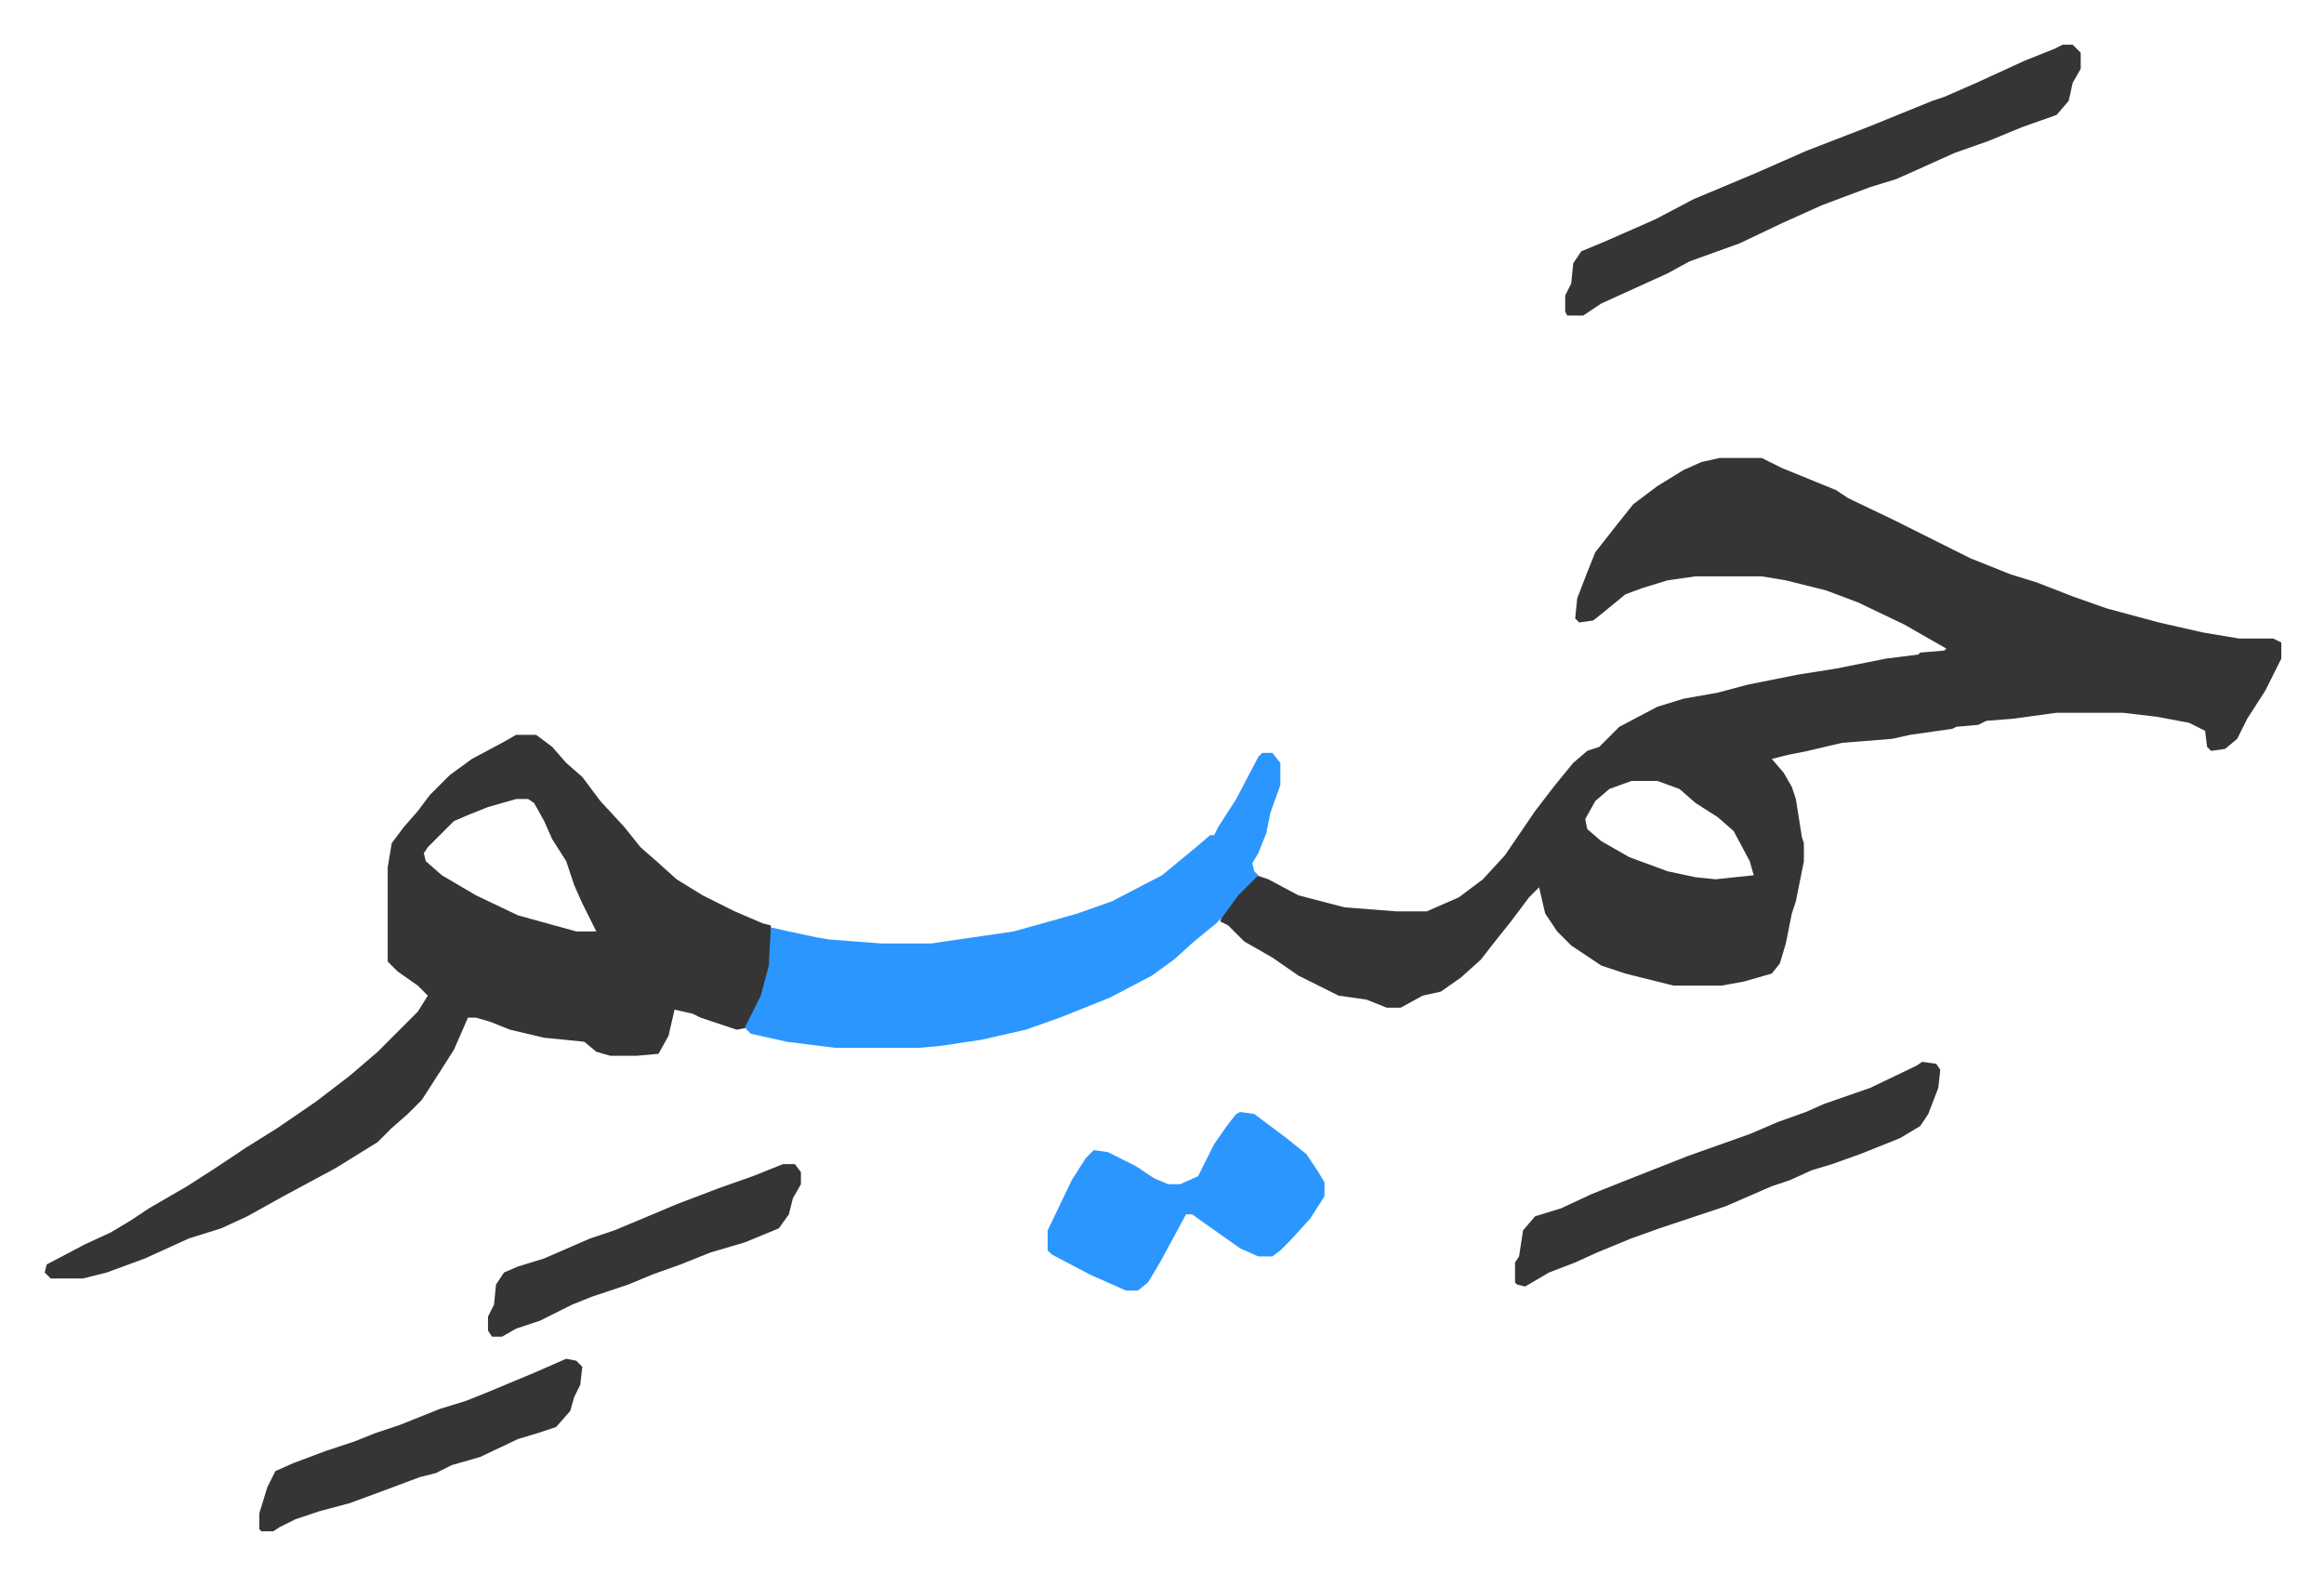 <svg xmlns="http://www.w3.org/2000/svg" role="img" viewBox="-22.28 469.72 1158.56 784.56"><path fill="#353535" id="rule_normal" d="M835 698h21l10 5 27 11 6 4 23 11 38 19 20 8 13 4 18 7 17 6 26 7 22 5 12 2 6 1h17l4 2v8l-8 16-9 14-5 10-6 5-7 1-2-2-1-8-8-4-16-3-17-2h-33l-22 3-13 1-4 2-11 1-2 1-21 3-9 2-25 2-17 4-10 2-8 2 6 7 4 7 2 6 3 19 1 3v9l-4 20-2 6-3 15-3 10-4 5-14 4-11 2h-24l-24-6-12-4-6-4-9-6-7-7-6-9-3-13-5 5-9 12-8 10-7 9-10 9-10 7-9 2-11 6h-7l-10-4-14-2-20-10-13-9-14-8-8-8-4-2 2-5 9-11 7-7 6 2 15 8 23 6 26 2h15l16-7 12-9 11-12 15-22 10-13 9-11 7-6 6-2 10-10 19-10 13-4 17-3 15-4 25-5 19-3 15-3 10-2 16-2 1-1 12-1 1-1-21-12-23-11-16-6-20-5-12-2h-33l-14 2-13 4-8 3-11 9-5 4-7 1-2-2 1-10 5-13 4-10 11-14 8-10 12-9 13-8 9-4zm-44 161l-11 4-7 6-5 9 1 5 7 6 14 8 19 7 14 3 10 1 19-2-2-7-8-15-8-7-11-7-8-7-11-4zm-556-23h10l8 6 7 8 8 7 9 12 12 13 8 10 8 7 10 9 13 8 16 8 14 6 4 1v20l-5 17-7 14-5 1-18-6-4-2-9-2-3 13-5 9-11 1h-13l-7-2-6-5-20-2-17-4-10-4-7-2h-4l-7 16-7 11-9 14-7 7-8 7-7 7-21 13-26 14-18 10-13 6-16 5-22 10-19 7-12 3H3l-3-3 1-4 19-10 13-6 10-6 9-6 19-11 14-9 15-10 16-10 19-13 17-13 14-12 20-20 5-8-5-5-10-7-5-5v-47l2-12 6-8 7-8 6-8 10-10 11-8 15-8zm0 32l-14 4-10 4-7 3-13 13-2 3 1 4 8 7 17 10 21 10 29 8h10l-7-14-4-9-4-12-7-11-4-9-5-9-3-2z"/><path fill="#2c96ff" id="rule_madd_permissible_2_4_6" d="M607 845h5l4 5v11l-5 14-2 10-4 10-3 5 1 4 2 2-10 10-8 11-3 3-11 9-10 9-11 8-21 11-25 10-17 6-22 5-20 3-11 1h-42l-24-3-18-4-3-3 8-16 4-15 1-19 9 2 14 3 6 1 26 2h25l41-6 18-5 14-4 17-6 25-13 17-14 7-6h2l2-4 9-14 11-21z"/><path fill="#353535" id="rule_normal" d="M1006 492h5l4 4v8l-4 7-2 9-6 7-17 6-17 7-17 6-20 9-9 4-13 4-24 9-20 9-21 10-25 9-11 6-33 15-6 4-3 2h-8l-1-2v-8l3-6 1-10 4-6 12-5 25-11 19-10 31-13 25-11 31-12 32-13 6-2 16-7 24-11 15-6z"/><path fill="#2c96ff" id="rule_madd_permissible_2_4_6" d="M596 1024l7 1 16 12 10 8 6 9 3 5v7l-7 11-10 11-5 5-4 3h-7l-9-4-17-12-7-5h-3l-13 24-6 10-5 4h-6l-18-8-19-10-2-2v-10l12-25 7-11 4-4 7 1 14 7 9 6 7 3h6l9-4 8-16 7-10 4-5z"/><path fill="#353535" id="rule_normal" d="M936 999l7 1 2 3-1 9-5 13-4 6-10 6-20 8-14 5-10 3-11 5-9 3-23 10-33 11-14 5-17 7-11 5-13 5-12 7-4-1-1-1v-10l2-3 2-13 6-7 13-4 15-7 15-6 33-13 31-11 14-6 14-5 9-4 23-8 23-11zm-676 148l5 1 3 3-1 9-3 6-2 7-7 8-9 3-10 3-19 9-14 4-8 4-8 2-16 6-19 7-15 4-12 4-8 4-3 2h-6l-1-1v-8l4-13 4-8 9-4 16-6 15-5 10-4 12-4 20-8 13-4 10-4 24-10zm108-97h6l3 4v6l-4 7-2 8-5 7-17 7-17 5-15 6-14 5-12 5-18 6-10 4-16 8-12 4-7 4h-5l-2-3v-7l3-6 1-10 4-6 7-3 13-4 23-10 12-4 12-5 19-8 21-8 17-6z"/></svg>
